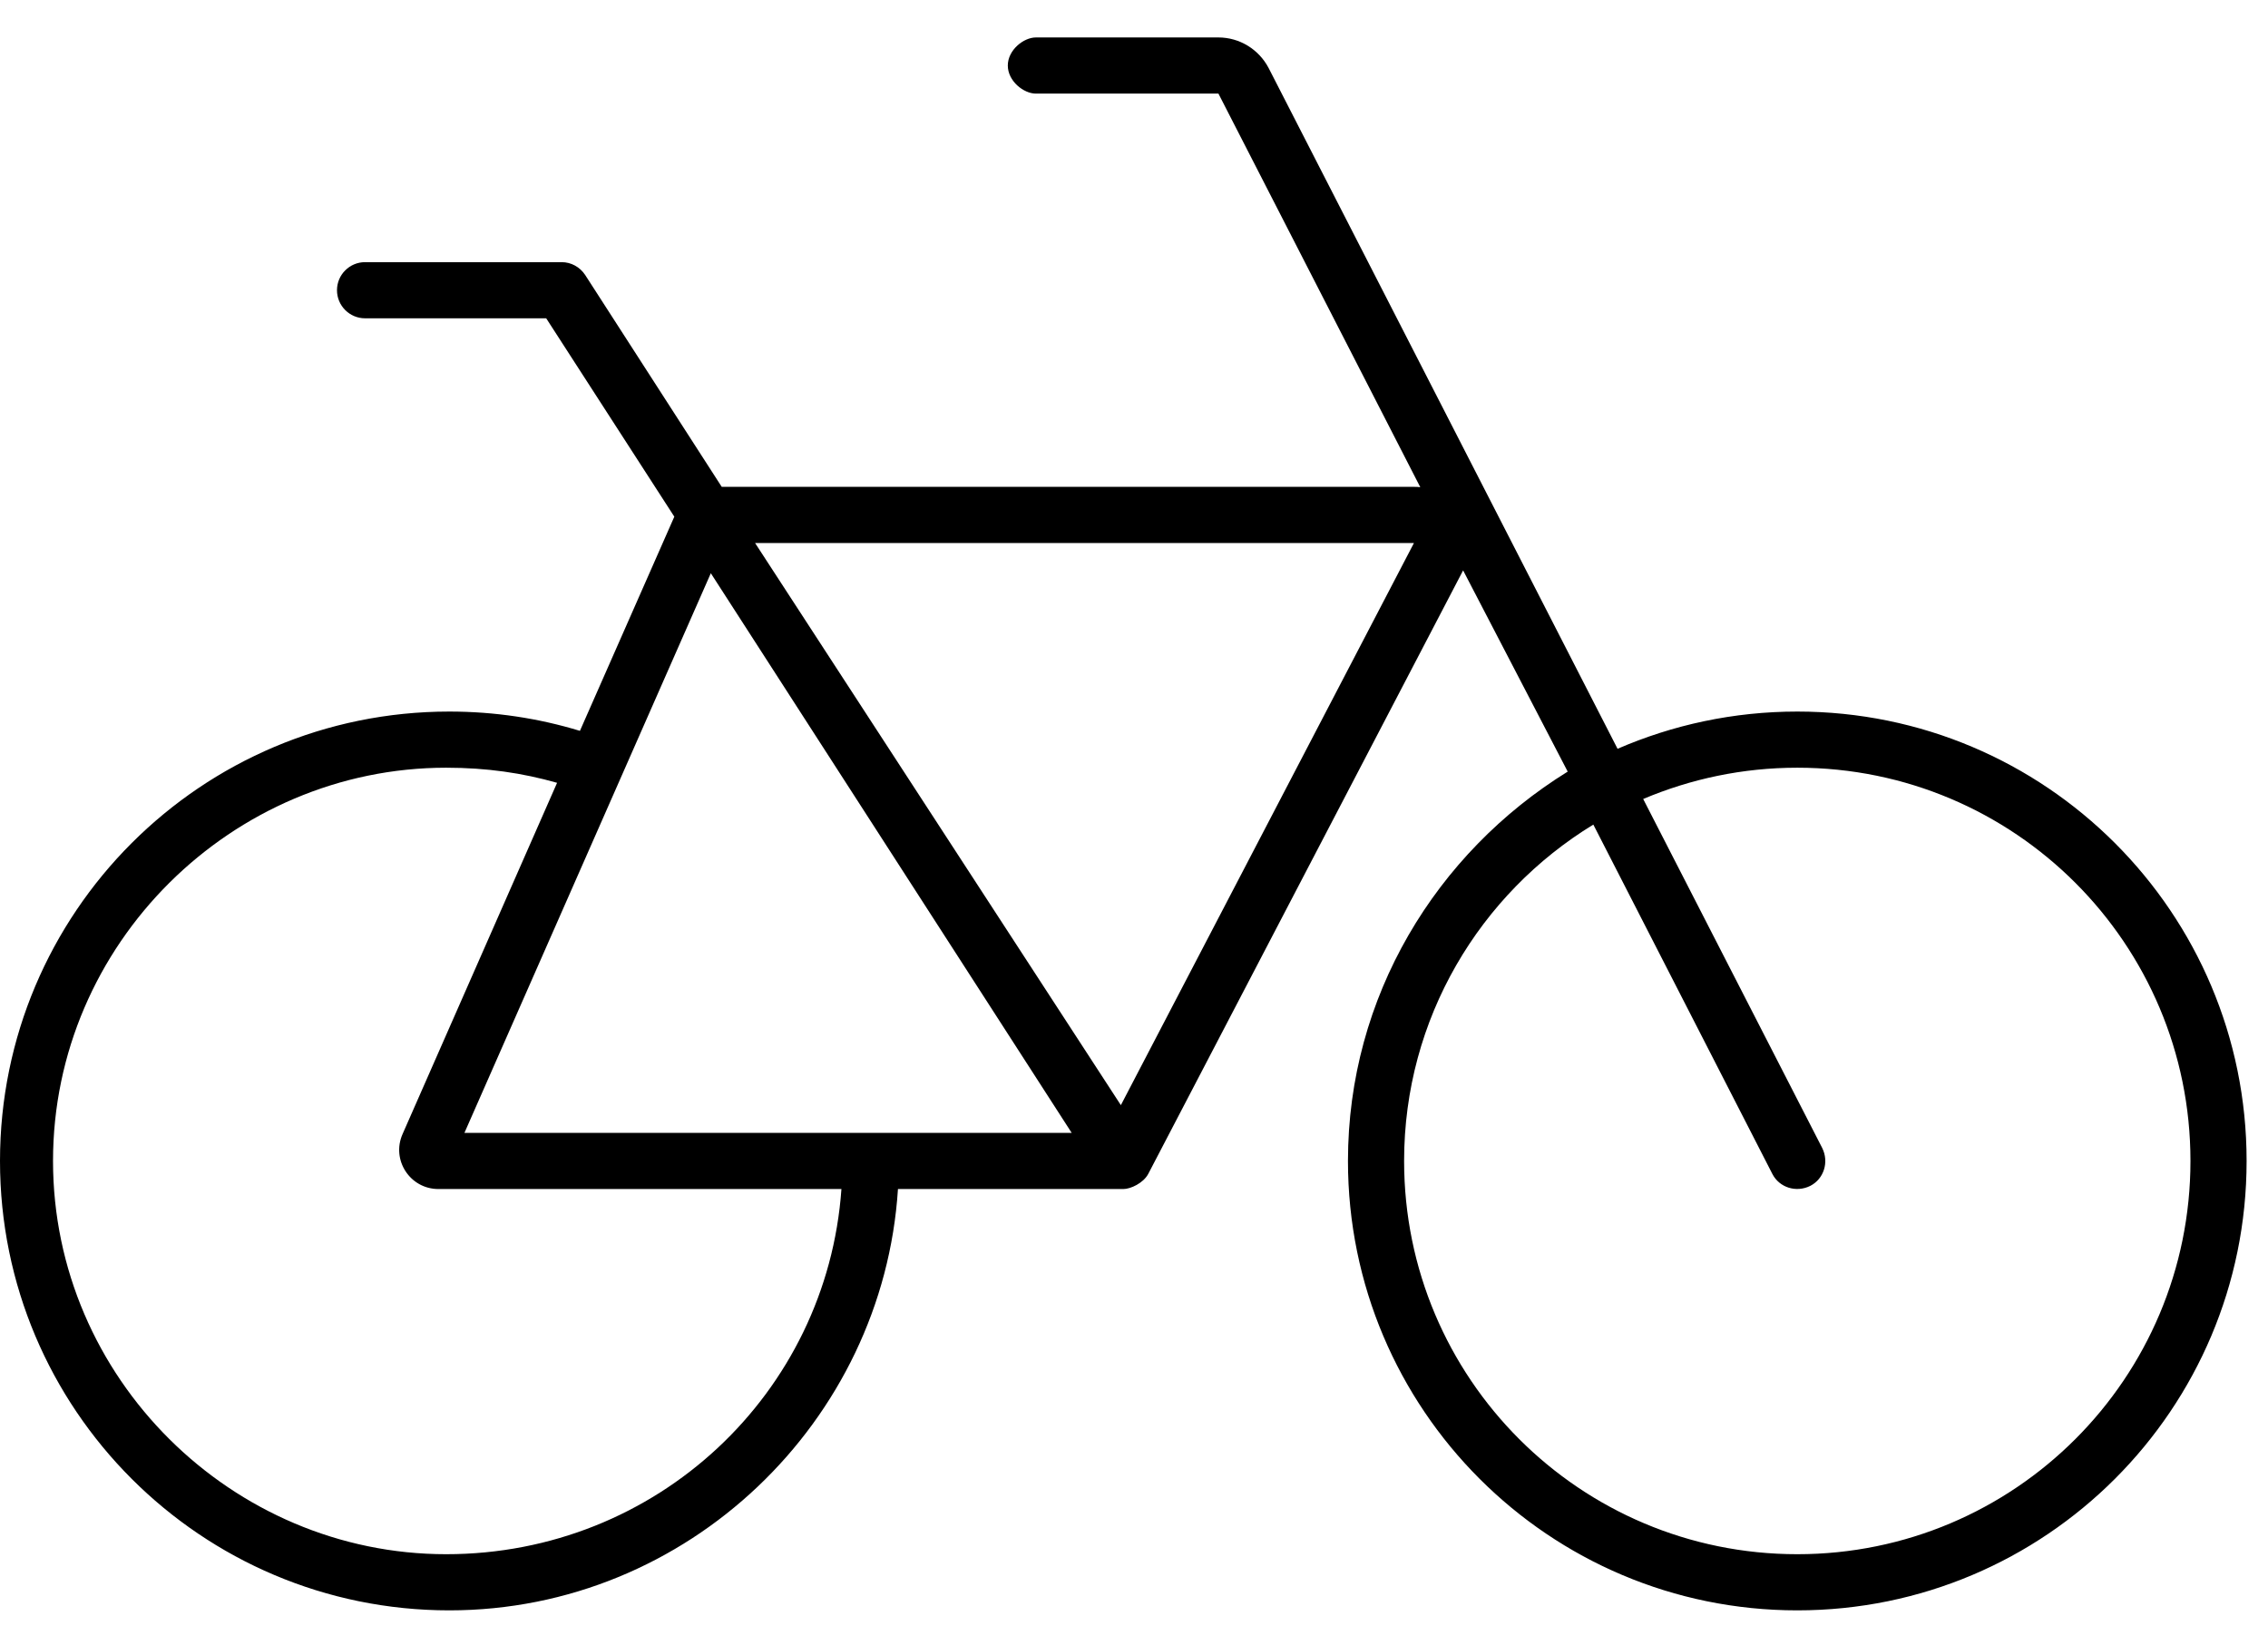 <?xml version="1.0" encoding="UTF-8"?>
<svg width="53px" height="38px" viewBox="0 0 53 38" version="1.1" xmlns="http://www.w3.org/2000/svg" xmlns:xlink="http://www.w3.org/1999/xlink">
    <title>icon bicycle</title>
    <g id="Assets" stroke="none" stroke-width="1" fill="none" fill-rule="evenodd">
        <g id="areaguides-amenities-table" transform="translate(-1114, -183)" fill="#000000" fill-rule="nonzero">
            <g id="bicycle" transform="translate(1114, 183.875)">
                <path d="M28.473,0 C28.965,0 29.416,0.276 29.646,0.714 L37.8,16.62 C39.088,16.062 40.507,15.75 42,15.75 C47.8,15.75 52.5,20.45 52.5,26.25 C52.5,32.05 47.8,36.75 42,36.75 C36.2,36.75 31.5,32.05 31.5,26.25 C31.5,22.411 33.559,19.056 36.635,17.153 L34.191,12.452 L26.832,26.554 C26.718,26.767 26.422,26.906 26.25,26.906 L20.984,26.906 C20.639,32.329 16.078,36.75 10.5,36.75 C4.701,36.75 0,32.05 0,26.25 C0,20.45 4.701,15.75 10.5,15.75 C11.558,15.75 12.584,15.906 13.552,16.201 L15.758,11.197 L12.764,6.562 L8.531,6.562 C8.169,6.562 7.875,6.267 7.875,5.906 C7.875,5.544 8.169,5.25 8.531,5.25 L13.125,5.25 C13.346,5.25 13.552,5.363 13.675,5.55 L16.866,10.5 L33.042,10.5 C33.091,10.5 33.141,10.5 33.19,10.508 L28.473,1.312 L24.207,1.312 C23.92,1.312 23.551,1.019 23.551,0.656 C23.551,0.294 23.92,0 24.207,0 L28.473,0 Z M32.812,26.25 C32.812,31.328 36.922,35.438 42,35.438 C47.078,35.438 51.188,31.328 51.188,26.25 C51.188,21.172 47.078,17.062 42,17.062 C40.72,17.062 39.506,17.325 38.399,17.793 L42.582,25.946 C42.746,26.275 42.623,26.668 42.304,26.832 C41.975,26.996 41.582,26.873 41.418,26.554 L37.234,18.391 C34.584,20.007 32.812,22.92 32.812,26.25 Z M13.018,17.415 C12.214,17.186 11.378,17.062 10.426,17.062 C5.426,17.062 1.239,21.172 1.239,26.25 C1.239,31.328 5.426,35.438 10.426,35.438 C15.356,35.438 19.327,31.672 19.663,26.906 L10.246,26.906 C9.581,26.906 9.138,26.225 9.409,25.618 L13.018,17.415 L13.018,17.415 Z M25.044,25.594 L16.611,12.518 L10.853,25.594 L25.044,25.594 Z M17.645,11.812 L26.193,24.946 L33.042,11.812 L17.645,11.812 Z" id="Shape"></path>
            </g>
        </g>
    </g>
</svg>